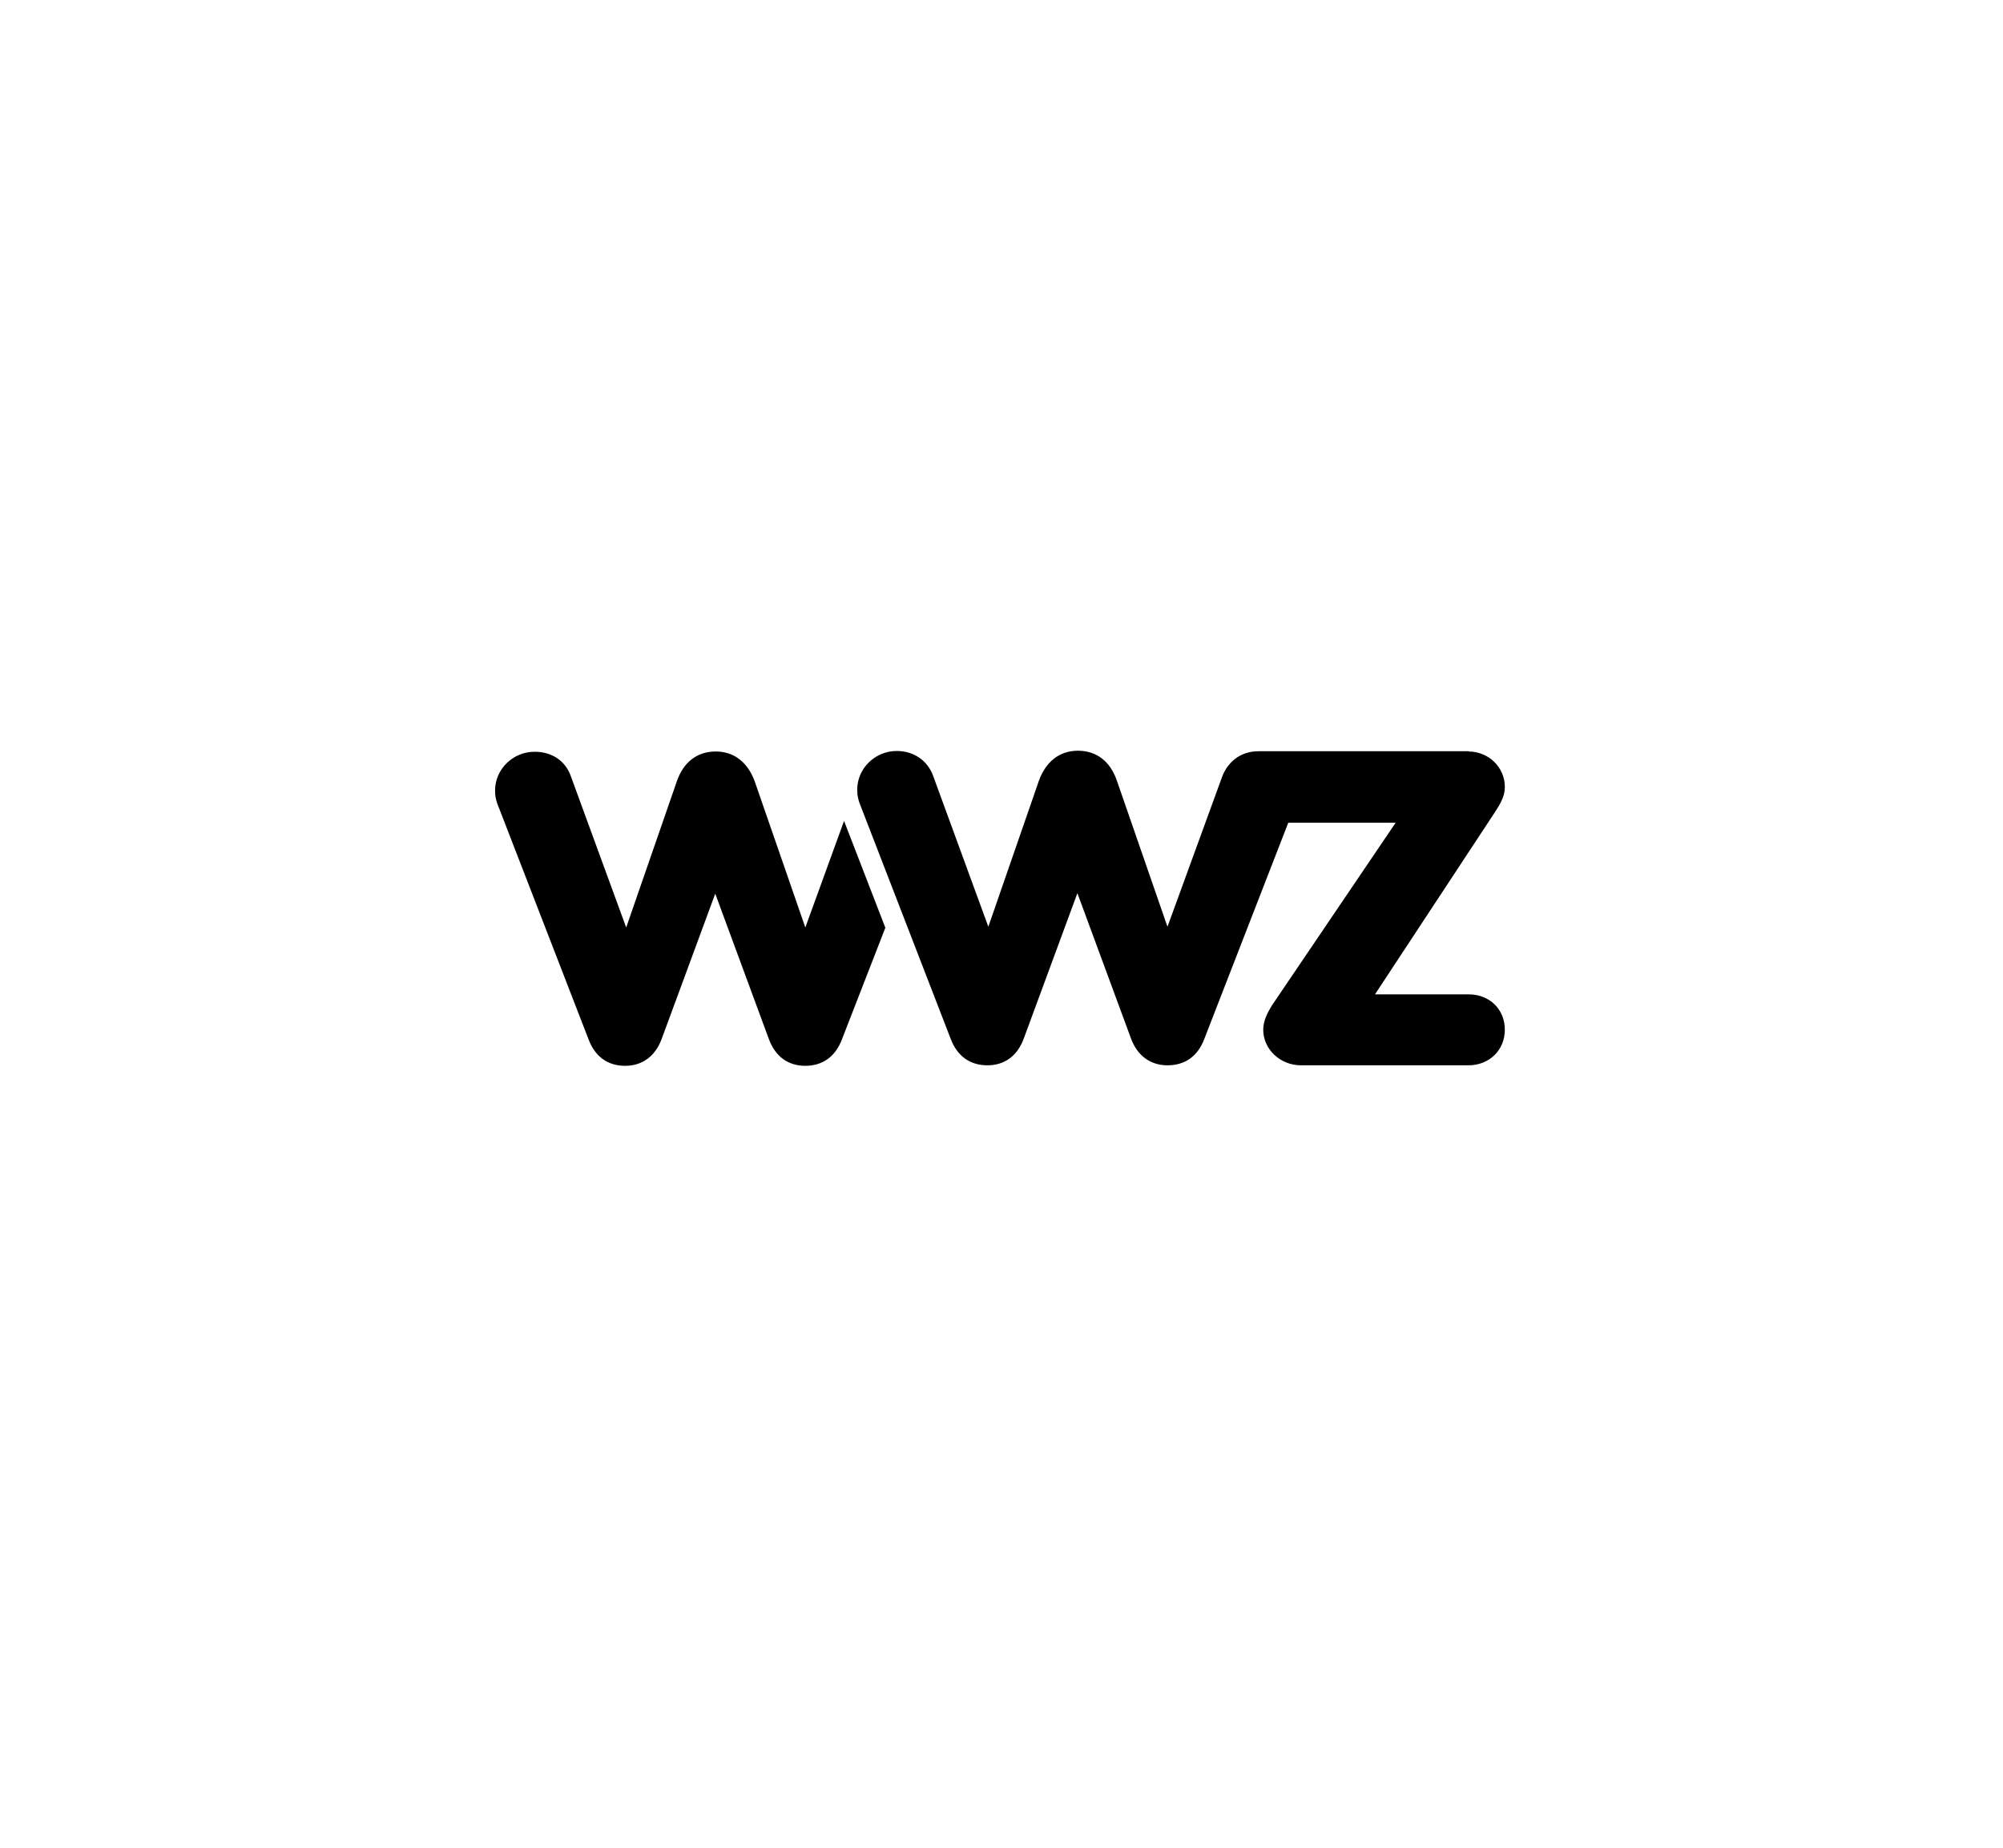 <?xml version="1.0" encoding="utf-8"?>
<!-- Generator: Adobe Illustrator 25.2.3, SVG Export Plug-In . SVG Version: 6.00 Build 0)  -->
<svg version="1.1" id="Ebene_1" xmlns="http://www.w3.org/2000/svg" xmlns:xlink="http://www.w3.org/1999/xlink" x="0px" y="0px"
	 viewBox="0 0 776 716" style="enable-background:new 0 0 776 716;" xml:space="preserve">
<path d="M568.9,291.2c7.9,0,14.1,6.2,14.1,13.7c0,3.1-1.1,5.6-3.7,9.6l-46.6,70.8h36.2c8.2,0,14.1,5.8,14.1,13.7
	c0,8-6.1,13.8-14.1,13.8H504c-8,0-14.6-6.2-14.6-13.8c0-3.4,1.6-6.5,3.3-9.3l48-70.9h-41.6l-32.5,83.7c-2.5,6.7-7.4,10.3-14.3,10.3
	c-6.5,0-11.6-3.6-14.1-10.3l-20.8-56.4l-20.8,56.4c-2.5,6.7-7.4,10.3-14.1,10.3c-6.7,0-11.7-3.6-14.2-10.3L333.7,313
	c-1.2-2.8-1.6-4.8-1.6-7c0-8.2,6.9-15,15.3-15c6.5,0,11.9,3.6,14.1,9.6l21.4,58.5l19.6-56.6c2.7-7.4,8-11.6,15.1-11.6
	s12.5,4,15.1,11.6l19.6,56.6l21.1-57.9c1.7-4.8,6.2-10.1,14.2-10.1h81.4V291.2z M312,359.4l-19.6-56.6c-2.7-7.4-8-11.6-15.1-11.6
	s-12.5,4-15.1,11.6l-19.6,56.6l-21.4-58.5c-2.1-6.1-7.4-9.6-14.1-9.6c-8.3,0-15.3,6.7-15.3,15c0,2.1,0.3,4,1.6,7l34.6,89.4
	c2.5,6.7,7.4,10.3,14.2,10.3c6.5,0,11.6-3.6,14.1-10.3l20.8-56.4l20.8,56.4c2.5,6.7,7.4,10.3,14.1,10.3c6.7,0,11.7-3.6,14.2-10.3
	l16.8-43.2L327,318.1L312,359.4z"/>
</svg>
